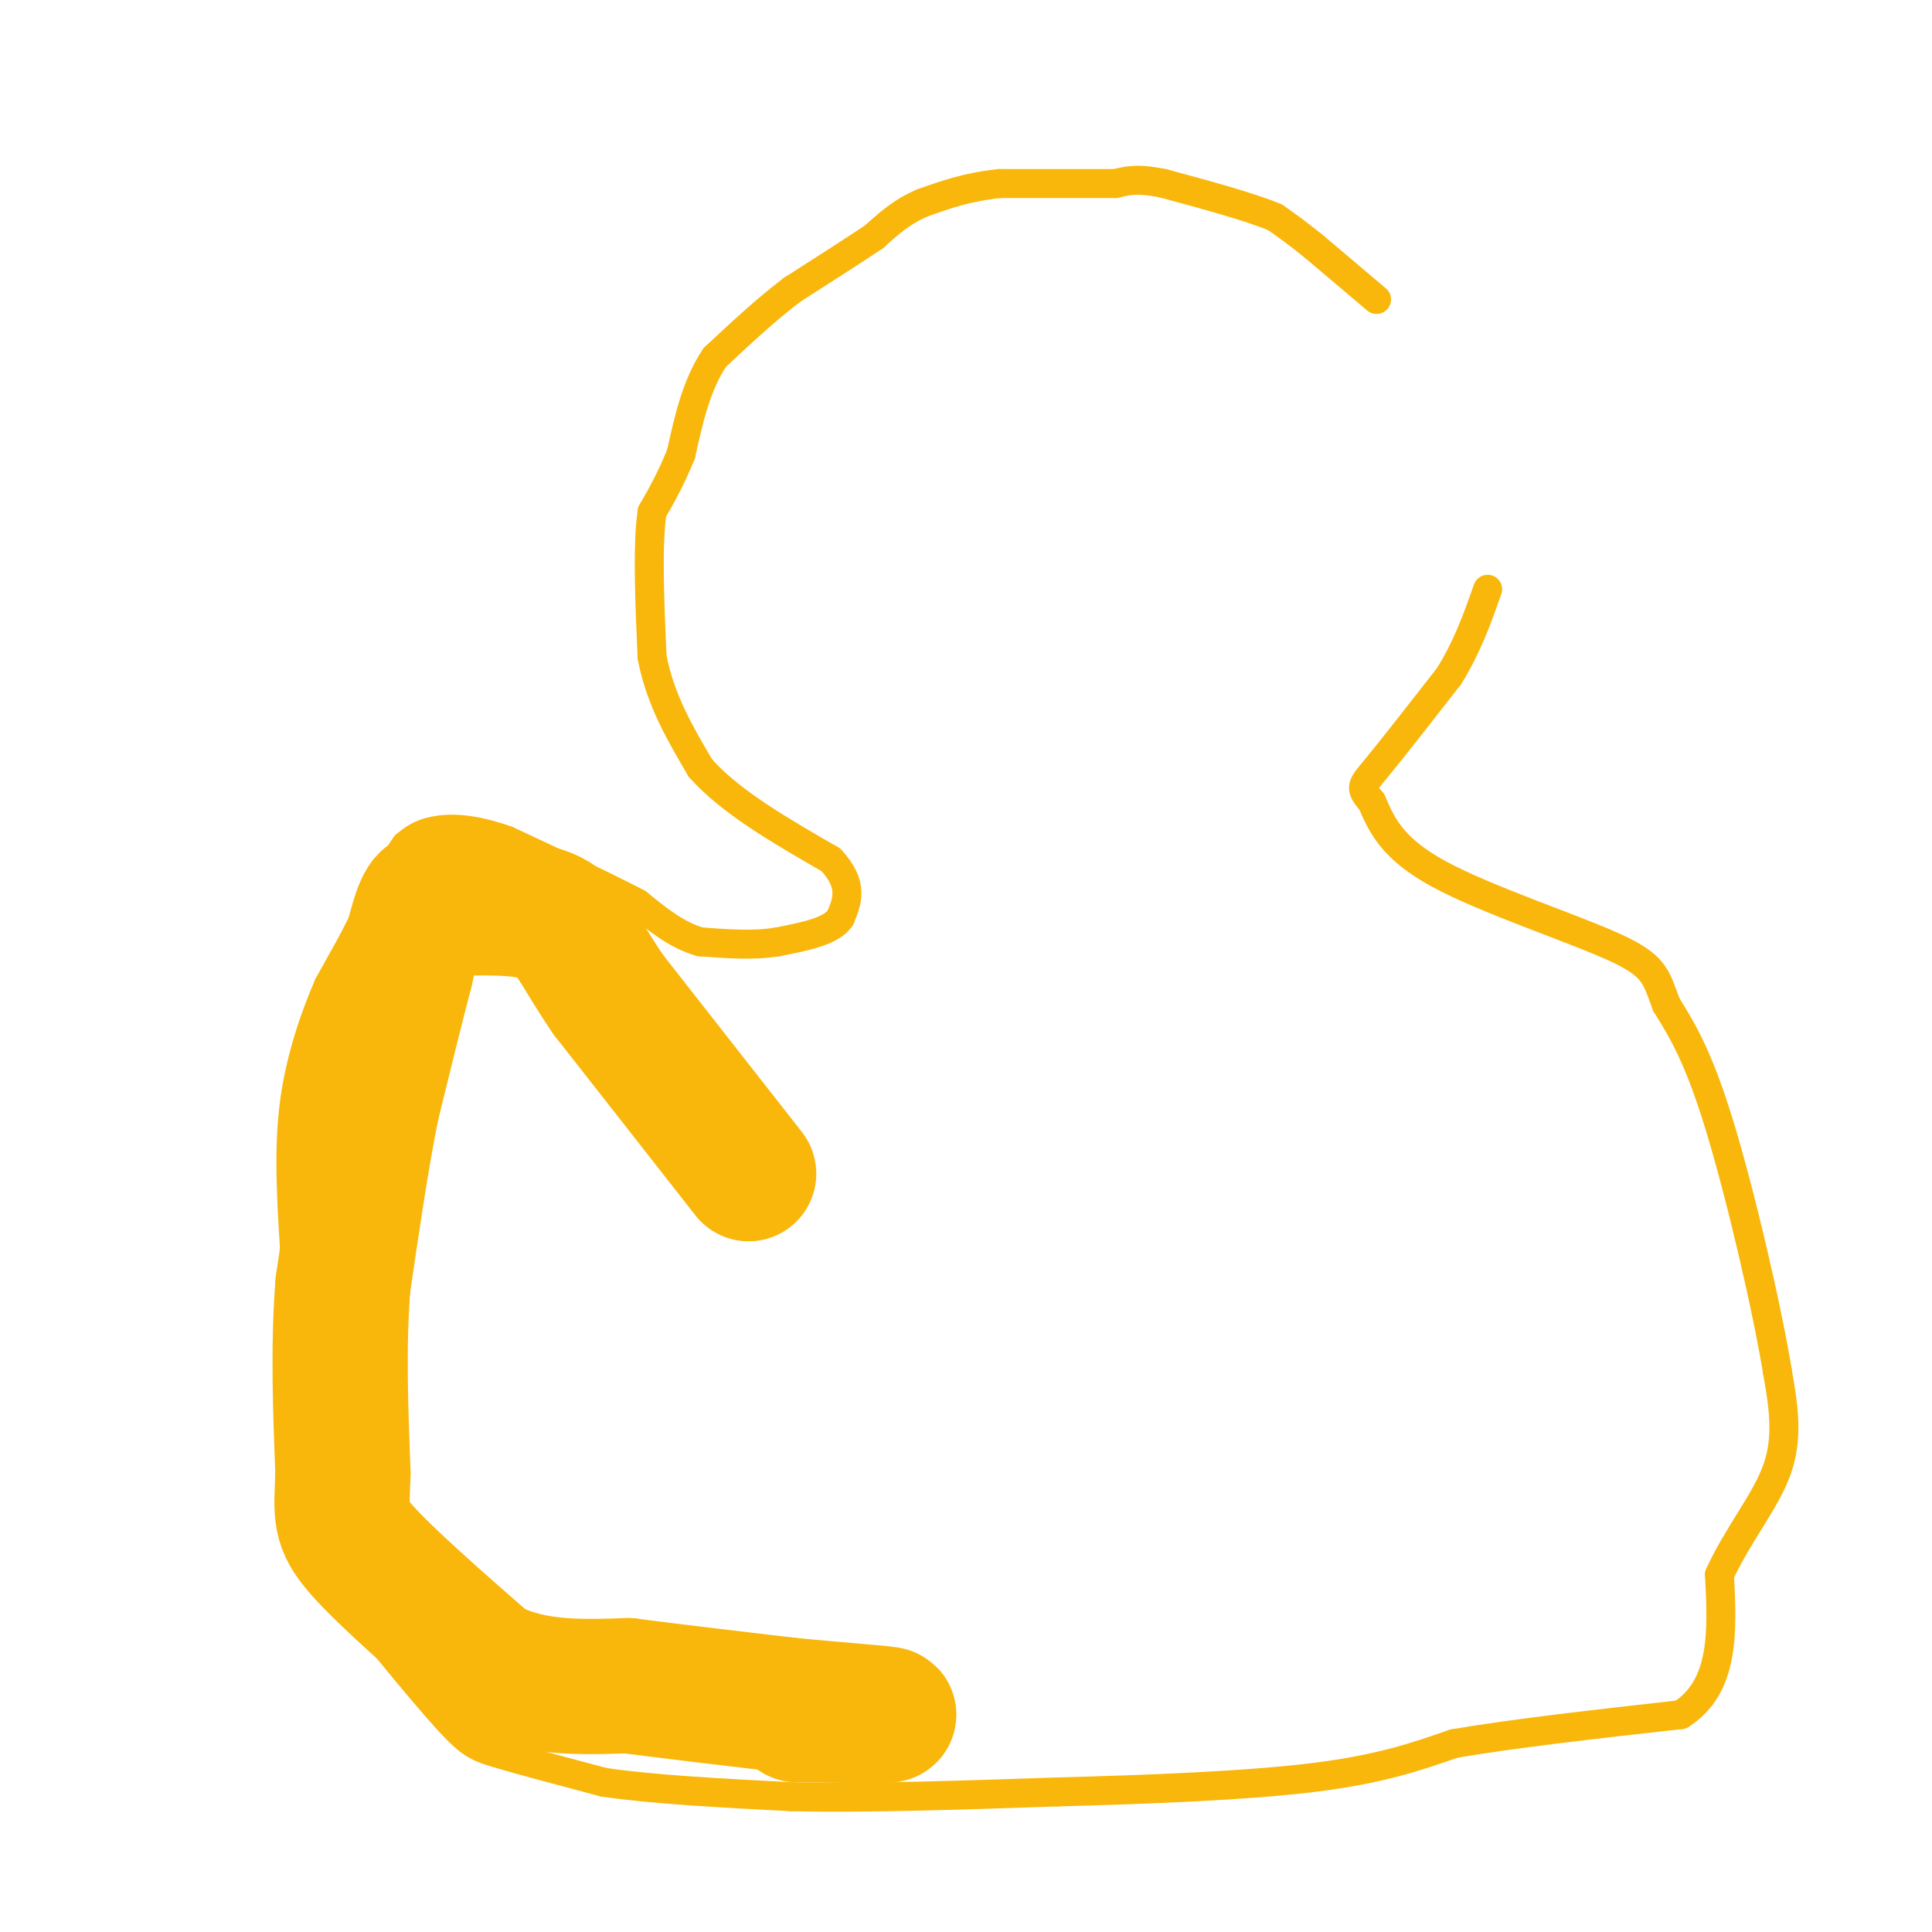 <svg viewBox='0 0 400 400' version='1.1' xmlns='http://www.w3.org/2000/svg' xmlns:xlink='http://www.w3.org/1999/xlink'><g fill='none' stroke='#F9B70B' stroke-width='6' stroke-linecap='round' stroke-linejoin='round'><path d='M285,62c0.000,0.000 -13.000,-11.000 -13,-11'/><path d='M272,51c-3.500,-2.833 -5.750,-4.417 -8,-6'/><path d='M264,45c-5.167,-2.167 -14.083,-4.583 -23,-7'/><path d='M241,38c-5.500,-1.167 -7.750,-0.583 -10,0'/><path d='M231,38c-5.667,0.000 -14.833,0.000 -24,0'/><path d='M207,38c-6.667,0.667 -11.333,2.333 -16,4'/><path d='M191,42c-4.333,1.833 -7.167,4.417 -10,7'/><path d='M181,49c-4.500,3.000 -10.750,7.000 -17,11'/><path d='M164,60c-5.500,4.167 -10.750,9.083 -16,14'/><path d='M148,74c-3.833,5.667 -5.417,12.833 -7,20'/><path d='M141,94c-2.167,5.333 -4.083,8.667 -6,12'/><path d='M135,106c-1.000,7.000 -0.500,18.500 0,30'/><path d='M135,136c1.667,8.833 5.833,15.917 10,23'/><path d='M145,159c6.167,7.000 16.583,13.000 27,19'/><path d='M172,178c4.833,5.167 3.417,8.583 2,12'/><path d='M174,190c-1.833,2.833 -7.417,3.917 -13,5'/><path d='M161,195c-4.833,0.833 -10.417,0.417 -16,0'/><path d='M145,195c-4.833,-1.333 -8.917,-4.667 -13,-8'/><path d='M132,187c-6.667,-3.500 -16.833,-8.250 -27,-13'/><path d='M105,174c-7.267,-2.600 -11.933,-2.600 -15,-2c-3.067,0.600 -4.533,1.800 -6,3'/><path d='M84,175c-2.833,3.833 -6.917,11.917 -11,20'/><path d='M73,195c-2.667,4.833 -3.833,6.917 -5,9'/><path d='M68,204c-2.333,5.356 -5.667,14.244 -7,24c-1.333,9.756 -0.667,20.378 0,31'/><path d='M61,259c-0.178,14.600 -0.622,35.600 0,47c0.622,11.400 2.311,13.200 4,15'/><path d='M65,321c5.762,9.036 18.167,24.125 25,32c6.833,7.875 8.095,8.536 13,10c4.905,1.464 13.452,3.732 22,6'/><path d='M125,369c10.167,1.500 24.583,2.250 39,3'/><path d='M164,372c15.667,0.333 35.333,-0.333 55,-1'/><path d='M219,371c19.044,-0.511 39.156,-1.289 53,-3c13.844,-1.711 21.422,-4.356 29,-7'/><path d='M301,361c12.667,-2.167 29.833,-4.083 47,-6'/><path d='M348,355c9.167,-5.833 8.583,-17.417 8,-29'/><path d='M356,326c3.911,-8.511 9.689,-15.289 12,-22c2.311,-6.711 1.156,-13.356 0,-20'/><path d='M368,284c-2.178,-13.333 -7.622,-36.667 -12,-51c-4.378,-14.333 -7.689,-19.667 -11,-25'/><path d='M345,208c-2.214,-5.869 -2.250,-8.042 -11,-12c-8.750,-3.958 -26.214,-9.702 -36,-15c-9.786,-5.298 -11.893,-10.149 -14,-15'/><path d='M284,166c-2.622,-3.044 -2.178,-3.156 1,-7c3.178,-3.844 9.089,-11.422 15,-19'/><path d='M300,140c3.833,-6.167 5.917,-12.083 8,-18'/></g>
<g fill='none' stroke='#F9B70B' stroke-width='28' stroke-linecap='round' stroke-linejoin='round'><path d='M155,243c0.000,0.000 -29.000,-37.000 -29,-37'/><path d='M126,206c-6.333,-9.222 -7.667,-13.778 -12,-16c-4.333,-2.222 -11.667,-2.111 -19,-2'/><path d='M95,188c-4.333,-1.156 -5.667,-3.044 -7,-1c-1.333,2.044 -2.667,8.022 -4,14'/><path d='M84,201c-1.833,7.000 -4.417,17.500 -7,28'/><path d='M77,229c-2.167,10.833 -4.083,23.917 -6,37'/><path d='M71,266c-1.000,12.667 -0.500,25.833 0,39'/><path d='M71,305c-0.267,8.556 -0.933,10.444 4,16c4.933,5.556 15.467,14.778 26,24'/><path d='M101,345c9.167,4.667 19.083,4.333 29,4'/><path d='M130,349c10.333,1.333 21.667,2.667 33,4'/><path d='M163,353c10.644,1.067 20.756,1.733 21,2c0.244,0.267 -9.378,0.133 -19,0'/></g>
</svg>